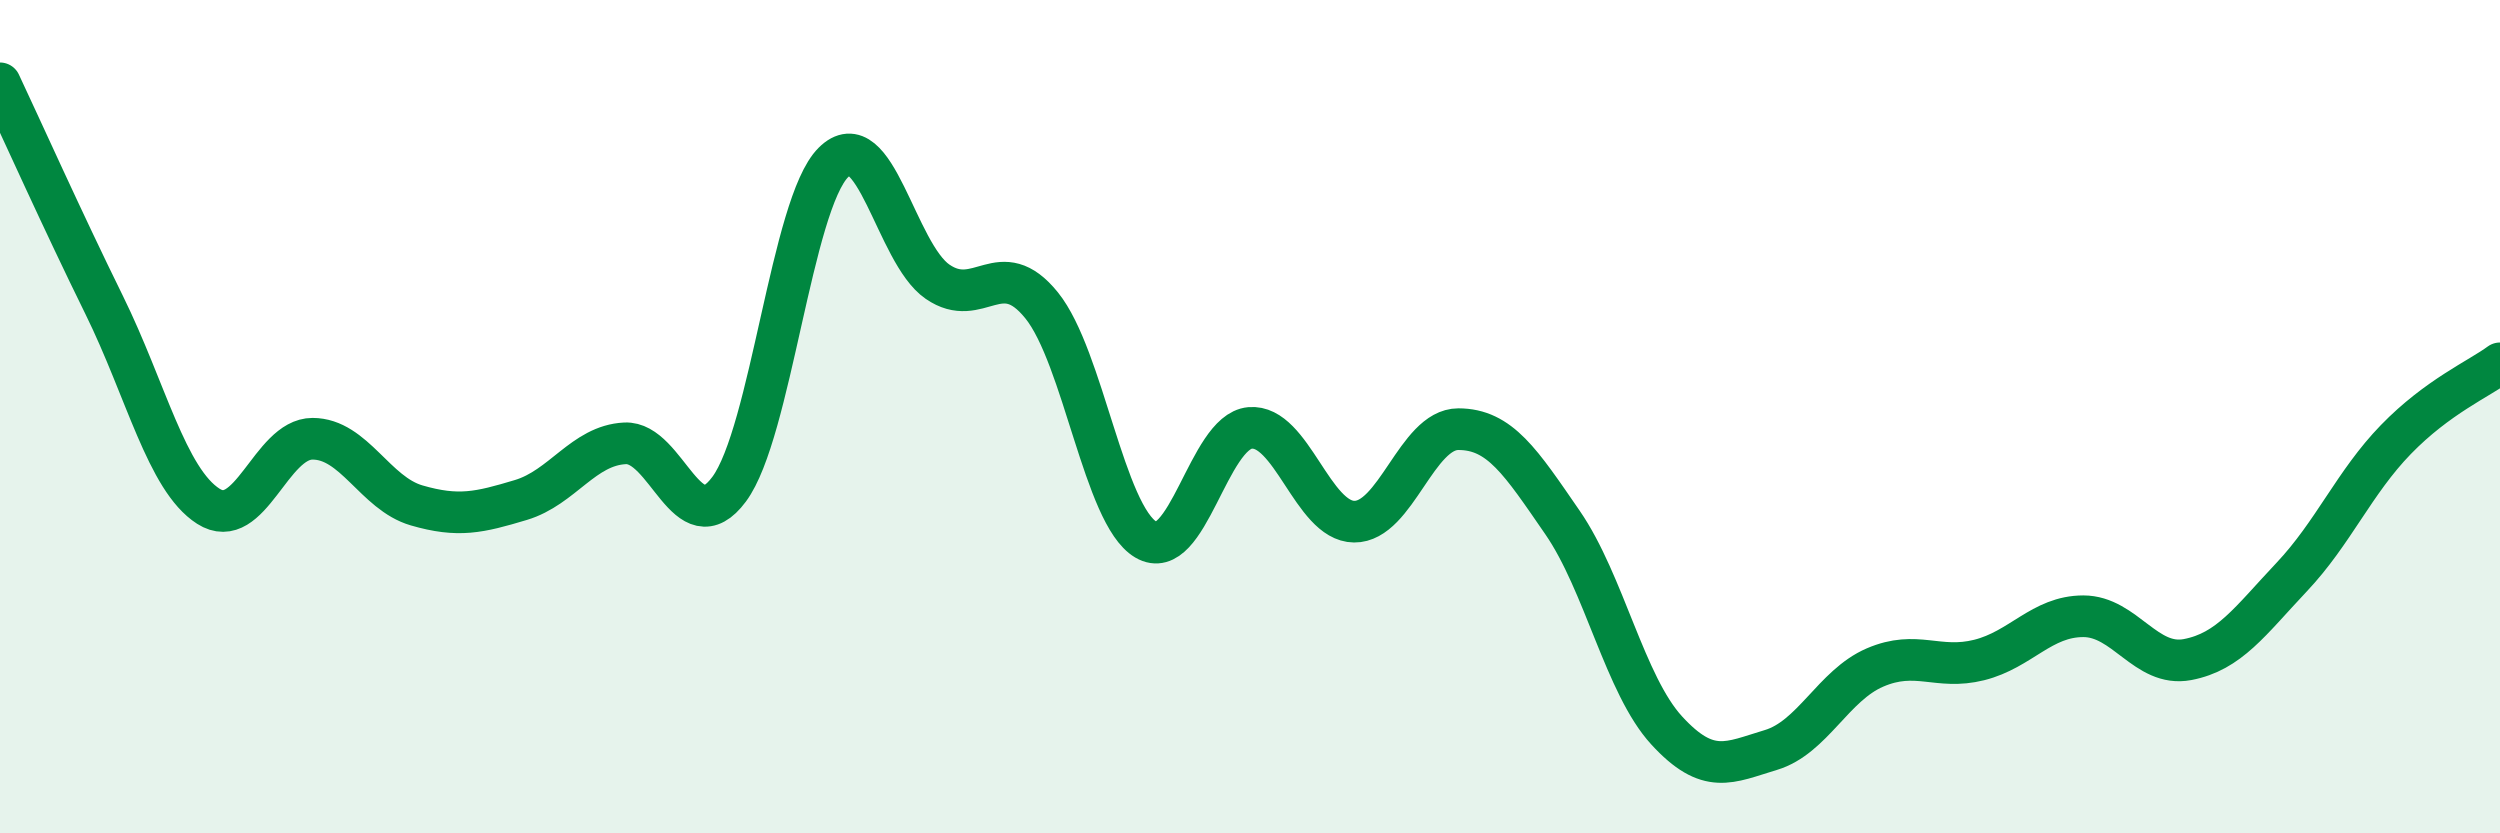 
    <svg width="60" height="20" viewBox="0 0 60 20" xmlns="http://www.w3.org/2000/svg">
      <path
        d="M 0,2 C 0.5,3.06 1.5,5.29 2.5,7.32 C 3.5,9.35 4,11.51 5,12.15 C 6,12.79 6.5,10.53 7.5,10.53 C 8.5,10.53 9,11.84 10,12.13 C 11,12.42 11.5,12.3 12.5,12 C 13.5,11.7 14,10.69 15,10.64 C 16,10.59 16.5,13.09 17.5,11.74 C 18.5,10.39 19,4.9 20,3.9 C 21,2.9 21.5,6.07 22.5,6.76 C 23.5,7.45 24,6.09 25,7.33 C 26,8.57 26.5,12.36 27.5,12.95 C 28.5,13.54 29,10.36 30,10.27 C 31,10.18 31.5,12.51 32.5,12.52 C 33.5,12.53 34,10.3 35,10.3 C 36,10.3 36.5,11.09 37.5,12.54 C 38.5,13.99 39,16.44 40,17.53 C 41,18.62 41.5,18.3 42.5,18 C 43.5,17.7 44,16.45 45,16.02 C 46,15.59 46.5,16.09 47.5,15.84 C 48.5,15.59 49,14.79 50,14.79 C 51,14.79 51.5,16.02 52.5,15.83 C 53.5,15.64 54,14.91 55,13.85 C 56,12.79 56.5,11.58 57.5,10.55 C 58.5,9.52 59.5,9.09 60,8.72L60 20L0 20Z"
        fill="#008740"
        opacity="0.1"
        stroke-linecap="round"
        stroke-linejoin="round"
      />
      <path
        d="M 0,2 C 0.5,3.06 1.5,5.29 2.5,7.32 C 3.5,9.35 4,11.51 5,12.15 C 6,12.79 6.5,10.53 7.5,10.53 C 8.5,10.53 9,11.84 10,12.13 C 11,12.42 11.5,12.3 12.5,12 C 13.5,11.7 14,10.69 15,10.64 C 16,10.59 16.5,13.09 17.5,11.74 C 18.5,10.39 19,4.9 20,3.9 C 21,2.9 21.5,6.07 22.5,6.76 C 23.5,7.45 24,6.09 25,7.33 C 26,8.57 26.5,12.36 27.5,12.95 C 28.5,13.54 29,10.36 30,10.27 C 31,10.18 31.5,12.51 32.5,12.52 C 33.5,12.53 34,10.3 35,10.3 C 36,10.3 36.5,11.09 37.5,12.54 C 38.5,13.99 39,16.44 40,17.53 C 41,18.62 41.5,18.3 42.5,18 C 43.5,17.7 44,16.45 45,16.02 C 46,15.59 46.5,16.09 47.5,15.84 C 48.5,15.59 49,14.79 50,14.79 C 51,14.79 51.5,16.02 52.5,15.83 C 53.5,15.64 54,14.91 55,13.85 C 56,12.79 56.5,11.58 57.5,10.55 C 58.5,9.52 59.5,9.09 60,8.72"
        stroke="#008740"
        stroke-width="1"
        fill="none"
        stroke-linecap="round"
        stroke-linejoin="round"
      />
    </svg>
  